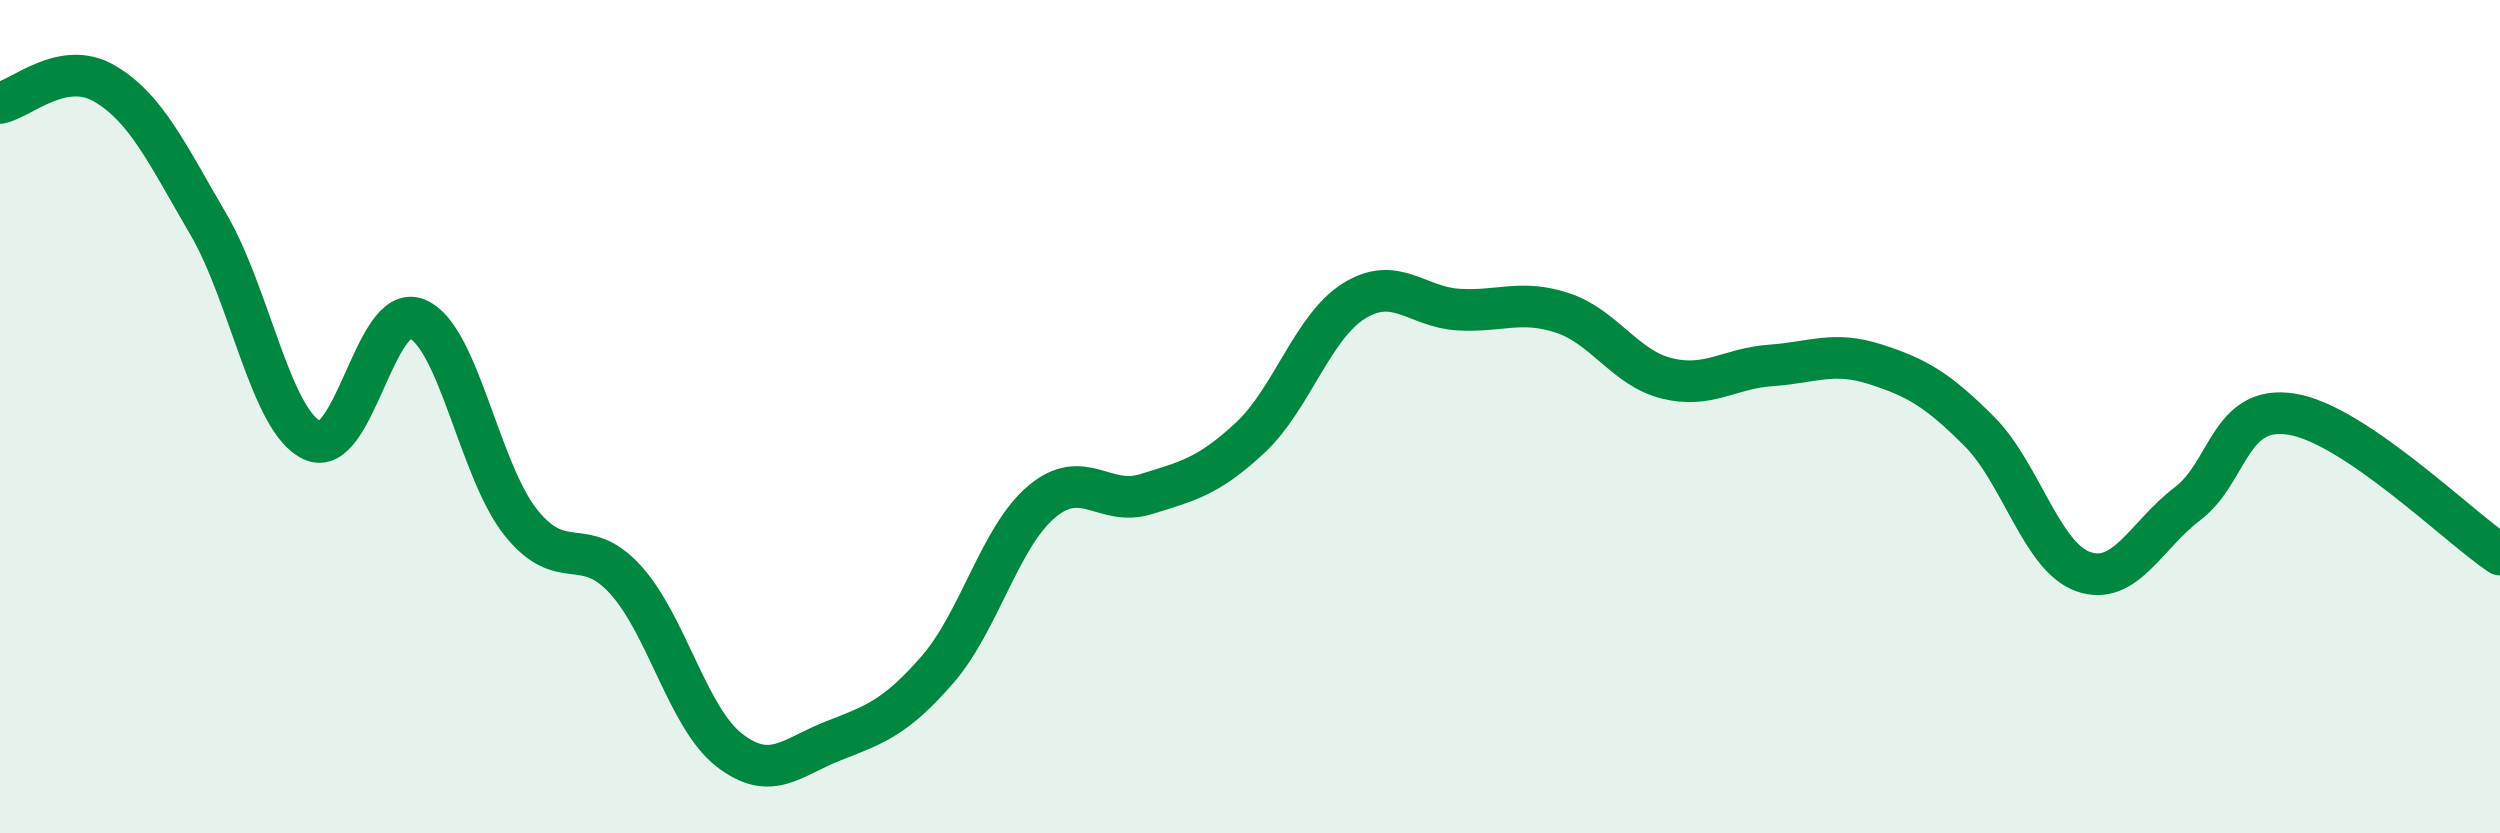 
    <svg width="60" height="20" viewBox="0 0 60 20" xmlns="http://www.w3.org/2000/svg">
      <path
        d="M 0,2.47 C 0.5,2.38 1.5,1.42 2.5,2 C 3.5,2.58 4,3.67 5,5.38 C 6,7.09 6.5,10.12 7.5,10.57 C 8.5,11.02 9,7.26 10,7.65 C 11,8.04 11.5,11.29 12.5,12.54 C 13.5,13.79 14,12.81 15,13.9 C 16,14.99 16.5,17.22 17.5,18 C 18.5,18.78 19,18.17 20,17.78 C 21,17.39 21.5,17.22 22.5,16.07 C 23.5,14.92 24,12.88 25,12.04 C 26,11.2 26.5,12.17 27.5,11.86 C 28.5,11.55 29,11.44 30,10.51 C 31,9.58 31.5,7.84 32.5,7.22 C 33.5,6.6 34,7.37 35,7.43 C 36,7.49 36.5,7.18 37.5,7.51 C 38.5,7.84 39,8.83 40,9.08 C 41,9.33 41.5,8.84 42.5,8.77 C 43.5,8.7 44,8.42 45,8.74 C 46,9.06 46.5,9.35 47.5,10.35 C 48.5,11.35 49,13.37 50,13.72 C 51,14.07 51.5,12.85 52.5,12.09 C 53.5,11.33 53.5,9.7 55,9.94 C 56.5,10.18 59,12.64 60,13.31L60 20L0 20Z"
        fill="#008740"
        opacity="0.1"
        stroke-linecap="round"
        stroke-linejoin="round"
      />
      <path
        d="M 0,2.47 C 0.5,2.38 1.5,1.42 2.5,2 C 3.5,2.58 4,3.67 5,5.38 C 6,7.09 6.5,10.12 7.5,10.57 C 8.5,11.02 9,7.26 10,7.65 C 11,8.04 11.5,11.29 12.5,12.54 C 13.5,13.79 14,12.81 15,13.9 C 16,14.99 16.5,17.22 17.5,18 C 18.5,18.78 19,18.17 20,17.78 C 21,17.39 21.5,17.22 22.5,16.07 C 23.5,14.92 24,12.88 25,12.04 C 26,11.2 26.5,12.17 27.5,11.86 C 28.5,11.55 29,11.44 30,10.51 C 31,9.58 31.5,7.84 32.5,7.22 C 33.5,6.6 34,7.37 35,7.43 C 36,7.49 36.5,7.18 37.5,7.51 C 38.5,7.84 39,8.83 40,9.08 C 41,9.33 41.5,8.84 42.5,8.77 C 43.5,8.7 44,8.42 45,8.74 C 46,9.06 46.5,9.35 47.5,10.35 C 48.5,11.35 49,13.37 50,13.72 C 51,14.07 51.5,12.85 52.5,12.09 C 53.5,11.33 53.5,9.7 55,9.94 C 56.5,10.18 59,12.64 60,13.31"
        stroke="#008740"
        stroke-width="1"
        fill="none"
        stroke-linecap="round"
        stroke-linejoin="round"
      />
    </svg>
  